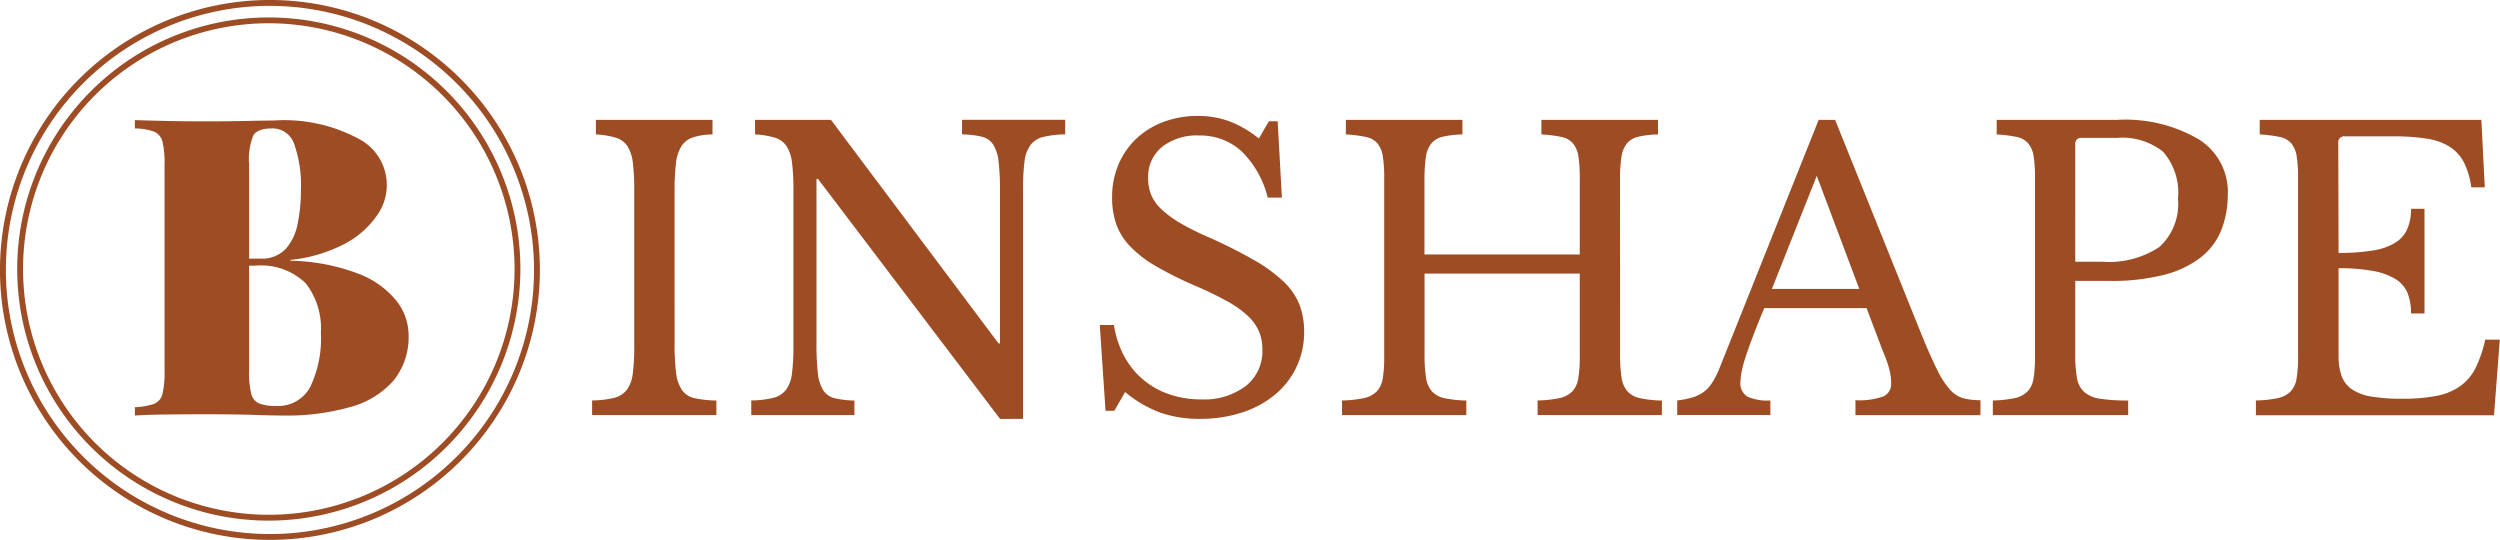 <svg xmlns="http://www.w3.org/2000/svg" xmlns:xlink="http://www.w3.org/1999/xlink" width="166.936" height="36.051" viewBox="0 0 166.936 36.051"><defs><clipPath id="a"><rect width="166.936" height="36.051" fill="#9d4c24"/></clipPath></defs><g clip-path="url(#a)"><path d="M308.168,76.139a15.552,15.552,0,0,0,.1,2.022,2.565,2.565,0,0,0,.4,1.152,1.38,1.38,0,0,0,.845.538,7.528,7.528,0,0,0,1.447.154v.973h-8.3V80a6.793,6.793,0,0,0,1.446-.167,1.549,1.549,0,0,0,.858-.525,2.237,2.237,0,0,0,.41-1.088,13.978,13.978,0,0,0,.1-1.908V65.924a14.56,14.56,0,0,0-.09-1.779,2.638,2.638,0,0,0-.358-1.114,1.429,1.429,0,0,0-.781-.576,5.557,5.557,0,0,0-1.332-.218v-.973H310.7v.973a4.413,4.413,0,0,0-1.318.2,1.469,1.469,0,0,0-.768.6,2.8,2.8,0,0,0-.358,1.165,16.292,16.292,0,0,0-.09,1.895Z" transform="translate(-263.123 -53.26)" fill="#9d4c24"/><path d="M400.606,81.234,388.445,65.207h-.1V76.139a17.733,17.733,0,0,0,.089,2.022,2.693,2.693,0,0,0,.359,1.152,1.255,1.255,0,0,0,.768.538,6.251,6.251,0,0,0,1.318.154v.973H383.99V80a6.794,6.794,0,0,0,1.447-.167,1.549,1.549,0,0,0,.858-.525,2.237,2.237,0,0,0,.41-1.088,13.967,13.967,0,0,0,.1-1.908V65.924a14.56,14.56,0,0,0-.09-1.779,2.638,2.638,0,0,0-.359-1.114,1.428,1.428,0,0,0-.781-.576,5.556,5.556,0,0,0-1.332-.218v-.973h5.069L400.5,76.19h.1V66.1a17.861,17.861,0,0,0-.09-2.01,2.725,2.725,0,0,0-.358-1.165,1.258,1.258,0,0,0-.768-.538,6.288,6.288,0,0,0-1.318-.154v-.973h6.887v.973a6.839,6.839,0,0,0-1.446.166,1.552,1.552,0,0,0-.858.525,2.254,2.254,0,0,0-.41,1.1,13.968,13.968,0,0,0-.1,1.895v15.31Z" transform="translate(-333.825 -53.26)" fill="#9d4c24"/><path d="M562.128,73.256h.947a6.366,6.366,0,0,0,.678,2.074,5.379,5.379,0,0,0,1.255,1.562,5.449,5.449,0,0,0,1.741.986,6.413,6.413,0,0,0,2.138.346,4.608,4.608,0,0,0,3-.9,2.97,2.97,0,0,0,1.1-2.432,3.119,3.119,0,0,0-.217-1.178,3.088,3.088,0,0,0-.73-1.037,6.7,6.7,0,0,0-1.37-.986,22.777,22.777,0,0,0-2.163-1.05,24.021,24.021,0,0,1-2.663-1.332,7.65,7.65,0,0,1-1.715-1.331,4.156,4.156,0,0,1-.909-1.472,5.453,5.453,0,0,1-.269-1.779,5.528,5.528,0,0,1,.422-2.176,5.093,5.093,0,0,1,1.19-1.728,5.36,5.36,0,0,1,1.818-1.126,6.47,6.47,0,0,1,2.3-.4,6.031,6.031,0,0,1,2.1.358,7.226,7.226,0,0,1,1.971,1.152l.666-1.152h.589l.282,5.095h-.947a6.472,6.472,0,0,0-1.779-3.123,4.1,4.1,0,0,0-2.8-1.024,3.757,3.757,0,0,0-2.484.768,2.559,2.559,0,0,0-.922,2.074,2.905,2.905,0,0,0,.2,1.114,2.824,2.824,0,0,0,.666.947,6.645,6.645,0,0,0,1.2.9,16.509,16.509,0,0,0,1.843.934,33.659,33.659,0,0,1,3.149,1.575,10.111,10.111,0,0,1,2,1.459,4.342,4.342,0,0,1,1.05,1.536,5.036,5.036,0,0,1,.307,1.8,5.352,5.352,0,0,1-1.946,4.2,6.657,6.657,0,0,1-2.2,1.191,8.945,8.945,0,0,1-2.816.423,7.88,7.88,0,0,1-2.624-.41,8.059,8.059,0,0,1-2.368-1.382l-.717,1.254h-.589Z" transform="translate(-488.691 -51.556)" fill="#9d4c24"/><path d="M704.542,76.907a9.712,9.712,0,0,0,.1,1.574,1.766,1.766,0,0,0,.4.922,1.6,1.6,0,0,0,.845.448,7.527,7.527,0,0,0,1.447.154v.973h-8.3V80a7.534,7.534,0,0,0,1.446-.154,1.741,1.741,0,0,0,.858-.435,1.606,1.606,0,0,0,.41-.87,8.48,8.48,0,0,0,.1-1.459V71.53H691.485v5.376a9.728,9.728,0,0,0,.1,1.574,1.766,1.766,0,0,0,.4.922,1.6,1.6,0,0,0,.845.448,7.526,7.526,0,0,0,1.446.154v.973h-8.3V80a7.536,7.536,0,0,0,1.447-.154,1.74,1.74,0,0,0,.858-.435,1.6,1.6,0,0,0,.41-.87,8.436,8.436,0,0,0,.1-1.459V65.156a9.386,9.386,0,0,0-.09-1.447,1.775,1.775,0,0,0-.358-.871,1.377,1.377,0,0,0-.781-.435,8.815,8.815,0,0,0-1.331-.166v-.973h7.783v.973a6.286,6.286,0,0,0-1.318.154,1.4,1.4,0,0,0-.768.461,1.9,1.9,0,0,0-.359.922,10.792,10.792,0,0,0-.089,1.562V70.25h10.369V65.156a9.37,9.37,0,0,0-.09-1.447,1.776,1.776,0,0,0-.358-.871,1.379,1.379,0,0,0-.781-.435,8.823,8.823,0,0,0-1.331-.166v-.973h7.783v.973a6.285,6.285,0,0,0-1.318.154,1.4,1.4,0,0,0-.768.461,1.9,1.9,0,0,0-.359.922,10.807,10.807,0,0,0-.09,1.562Z" transform="translate(-596.362 -53.26)" fill="#9d4c24"/><path d="M869.906,73.834H863.07q-.436,1.05-.742,1.856t-.5,1.4a8.188,8.188,0,0,0-.269,1,3.777,3.777,0,0,0-.077.666,1.043,1.043,0,0,0,.461.986A3.226,3.226,0,0,0,863.48,80v.973h-6.221V80a6.319,6.319,0,0,0,1.011-.2,2.5,2.5,0,0,0,.742-.358,2.252,2.252,0,0,0,.563-.6,5.939,5.939,0,0,0,.474-.909l6.656-16.667h1.1l5.812,14.44q.589,1.434,1.024,2.292a5.621,5.621,0,0,0,.845,1.293,1.9,1.9,0,0,0,.883.563,4.4,4.4,0,0,0,1.139.128v1h-8.346v-1a4.66,4.66,0,0,0,1.869-.256.875.875,0,0,0,.512-.845,4.155,4.155,0,0,0-.026-.474,3.861,3.861,0,0,0-.09-.474q-.064-.256-.179-.576t-.295-.755Zm-6.324-1.28h5.837L866.578,65Z" transform="translate(-745.265 -53.26)" fill="#9d4c24"/><path d="M1034.235,66.2a6.44,6.44,0,0,1-.435,2.432,4.4,4.4,0,0,1-1.37,1.818A6.717,6.717,0,0,1,1030,71.606a14,14,0,0,1-3.648.41h-2.3v4.941a8.516,8.516,0,0,0,.115,1.549,1.617,1.617,0,0,0,.487.934,2.082,2.082,0,0,0,1.075.448,11.976,11.976,0,0,0,1.856.115v.973h-9.037V80a7.535,7.535,0,0,0,1.447-.154,1.74,1.74,0,0,0,.858-.435,1.6,1.6,0,0,0,.41-.871,8.448,8.448,0,0,0,.1-1.459V65.155a9.336,9.336,0,0,0-.09-1.447,1.77,1.77,0,0,0-.358-.87,1.377,1.377,0,0,0-.781-.435,8.8,8.8,0,0,0-1.331-.166v-.973h8.039a9.708,9.708,0,0,1,5.466,1.306,4.149,4.149,0,0,1,1.933,3.635m-10.19,4.532h1.818a6.066,6.066,0,0,0,3.8-.986,3.893,3.893,0,0,0,1.242-3.239,4.149,4.149,0,0,0-.986-3.111,4.361,4.361,0,0,0-3.085-.934h-2.355a.384.384,0,0,0-.435.435Z" transform="translate(-885.477 -53.26)" fill="#9d4c24"/><path d="M1158.677,70.148a13.505,13.505,0,0,0,2.317-.166,4.014,4.014,0,0,0,1.485-.525,2.068,2.068,0,0,0,.794-.922,3.345,3.345,0,0,0,.243-1.331h.9v6.989h-.9a3.7,3.7,0,0,0-.218-1.331,1.979,1.979,0,0,0-.768-.934,4.16,4.16,0,0,0-1.485-.563,12.075,12.075,0,0,0-2.368-.192v5.786a4.05,4.05,0,0,0,.2,1.4,1.858,1.858,0,0,0,.7.9,3.269,3.269,0,0,0,1.318.486,12.206,12.206,0,0,0,2.023.141,11.808,11.808,0,0,0,2.3-.192,4.068,4.068,0,0,0,1.587-.653,3.328,3.328,0,0,0,1.024-1.216,8.194,8.194,0,0,0,.64-1.882h.973l-.384,5.044h-15.9V80a7.524,7.524,0,0,0,1.447-.154,1.738,1.738,0,0,0,.858-.435,1.6,1.6,0,0,0,.41-.87,8.473,8.473,0,0,0,.1-1.459V65.156a9.384,9.384,0,0,0-.09-1.447,1.775,1.775,0,0,0-.358-.87,1.378,1.378,0,0,0-.781-.435,8.8,8.8,0,0,0-1.332-.166v-.973h14.8l.23,4.506h-.9a5.281,5.281,0,0,0-.5-1.677,2.713,2.713,0,0,0-.947-1.037,4.05,4.05,0,0,0-1.523-.538,13.777,13.777,0,0,0-2.227-.154h-3.251a.385.385,0,0,0-.435.435Z" transform="translate(-1002.521 -53.26)" fill="#9d4c24"/><path d="M18.025,36.051A18.026,18.026,0,1,1,36.05,18.026,18.046,18.046,0,0,1,18.025,36.051m0-35.66A17.634,17.634,0,1,0,35.659,18.026,17.654,17.654,0,0,0,18.025.392" transform="translate(0.001)" fill="#9d4c24"/><path d="M25.6,42.488a16.8,16.8,0,1,1,16.8-16.8,16.821,16.821,0,0,1-16.8,16.8m0-33.212a16.41,16.41,0,1,0,16.41,16.41A16.429,16.429,0,0,0,25.6,9.276" transform="translate(-7.651 -7.723)" fill="#9d4c24"/><path d="M68.882,61.386q.808.028,2.131.056t2.661.028q1.393,0,2.675-.028t1.811-.028a10.5,10.5,0,0,1,5.684,1.226,3.474,3.474,0,0,1,1.17,5.168A5.976,5.976,0,0,1,82.9,69.647a9.991,9.991,0,0,1-3.622,1.073v.056a13.343,13.343,0,0,1,4.6.892,5.948,5.948,0,0,1,2.508,1.825,3.724,3.724,0,0,1,.78,2.215,4.61,4.61,0,0,1-1,3.065,5.861,5.861,0,0,1-2.884,1.769,15.477,15.477,0,0,1-4.472.571q-.669,0-1.964-.042t-3.107-.042q-1.393,0-2.716.014t-2.131.07v-.557a4.446,4.446,0,0,0,1.282-.223.938.938,0,0,0,.557-.669,6.035,6.035,0,0,0,.139-1.5V64.339a6.014,6.014,0,0,0-.139-1.518.971.971,0,0,0-.571-.668,3.758,3.758,0,0,0-1.268-.209Zm9.138.557q-.947,0-1.226.474a4.339,4.339,0,0,0-.279,1.922V78.158a5.869,5.869,0,0,0,.139,1.477.946.946,0,0,0,.529.669,3.023,3.023,0,0,0,1.142.167A2.412,2.412,0,0,0,80.6,79.2a7.477,7.477,0,0,0,.71-3.608,4.9,4.9,0,0,0-1.017-3.315,4.28,4.28,0,0,0-3.385-1.17H74.872v-.474h2.4a2.175,2.175,0,0,0,1.672-.627,3.448,3.448,0,0,0,.808-1.672,10.75,10.75,0,0,0,.223-2.243,8.306,8.306,0,0,0-.446-3.107,1.54,1.54,0,0,0-1.5-1.045" transform="translate(-59.883 -53.366)" fill="#9d4c24"/></g></svg>